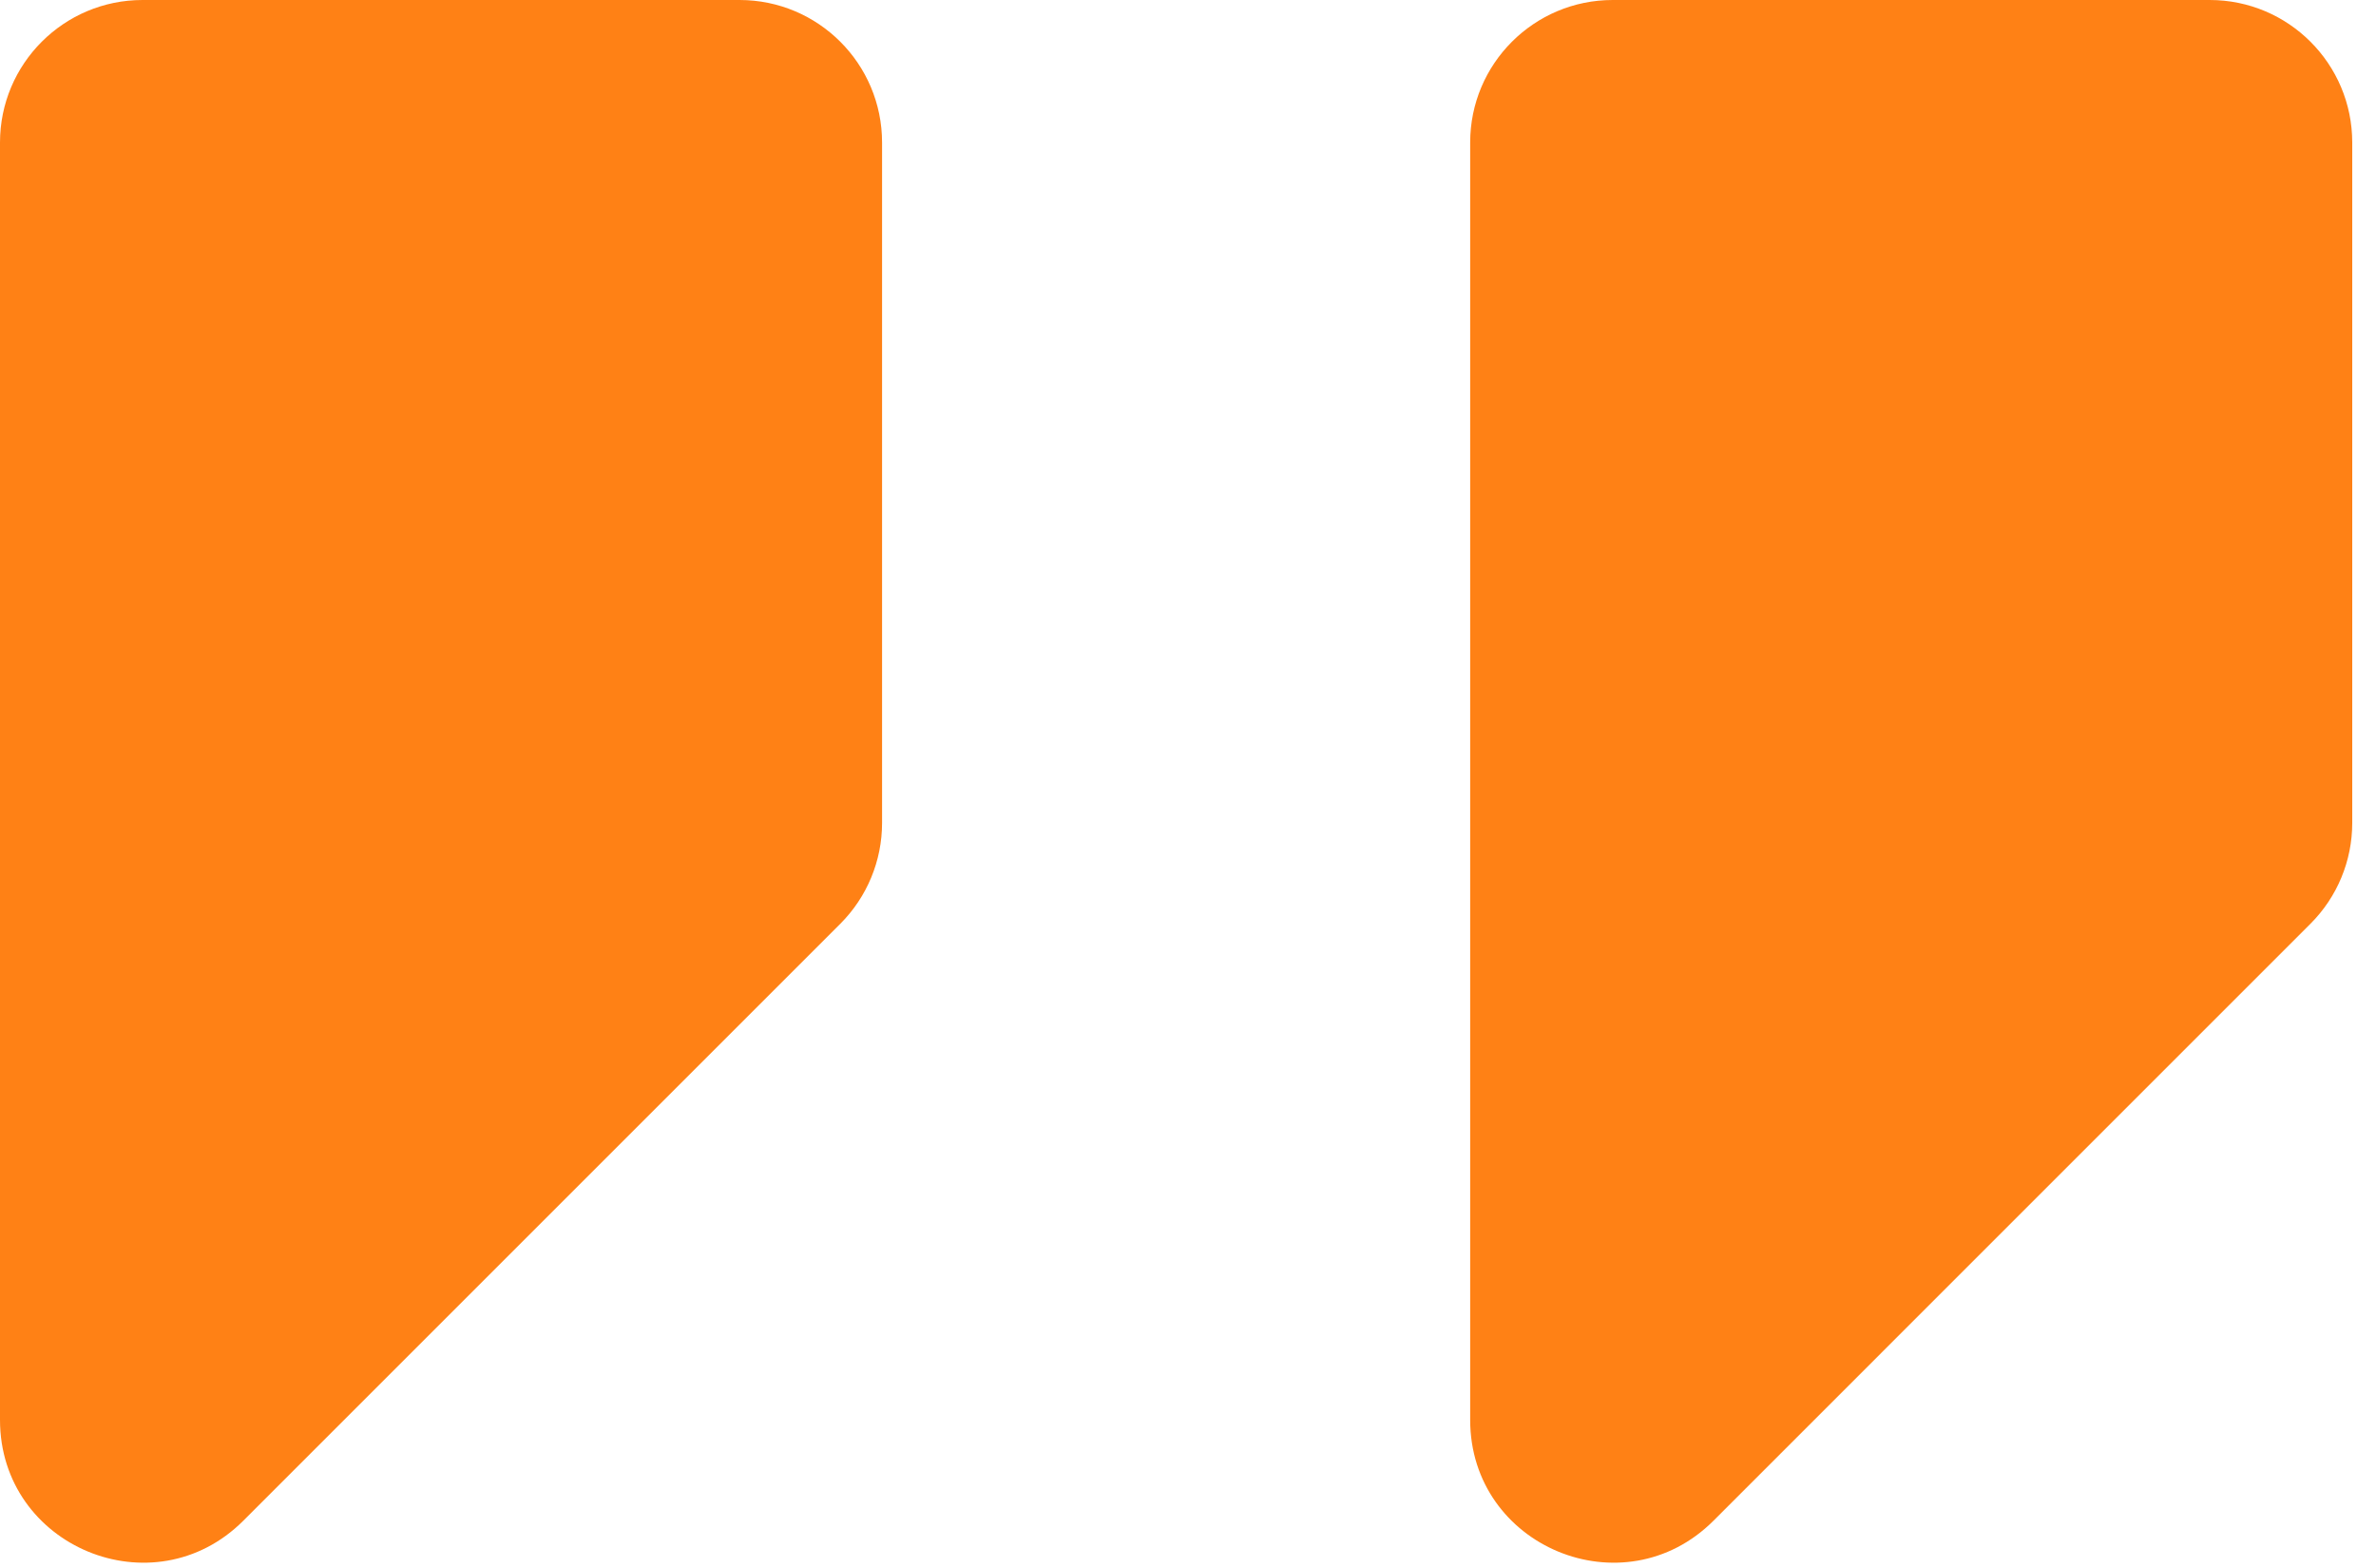 <?xml version="1.0" encoding="UTF-8"?> <svg xmlns="http://www.w3.org/2000/svg" width="50" height="33" viewBox="0 0 50 33" fill="none"><path d="M3 0C1.343 0 0 1.343 0 3V29.882C0 32.555 3.231 33.894 5.121 32.004L17.684 19.441C18.246 18.879 18.562 18.116 18.562 17.32V3C18.562 1.343 17.219 0 15.562 0H3ZM33.938 0C32.281 0 30.938 1.343 30.938 3V29.882C30.938 32.555 34.169 33.894 36.059 32.004L48.621 19.441C49.184 18.879 49.5 18.116 49.5 17.32V3C49.5 1.343 48.157 0 46.5 0H33.938Z" fill="#FF8115"></path></svg> 